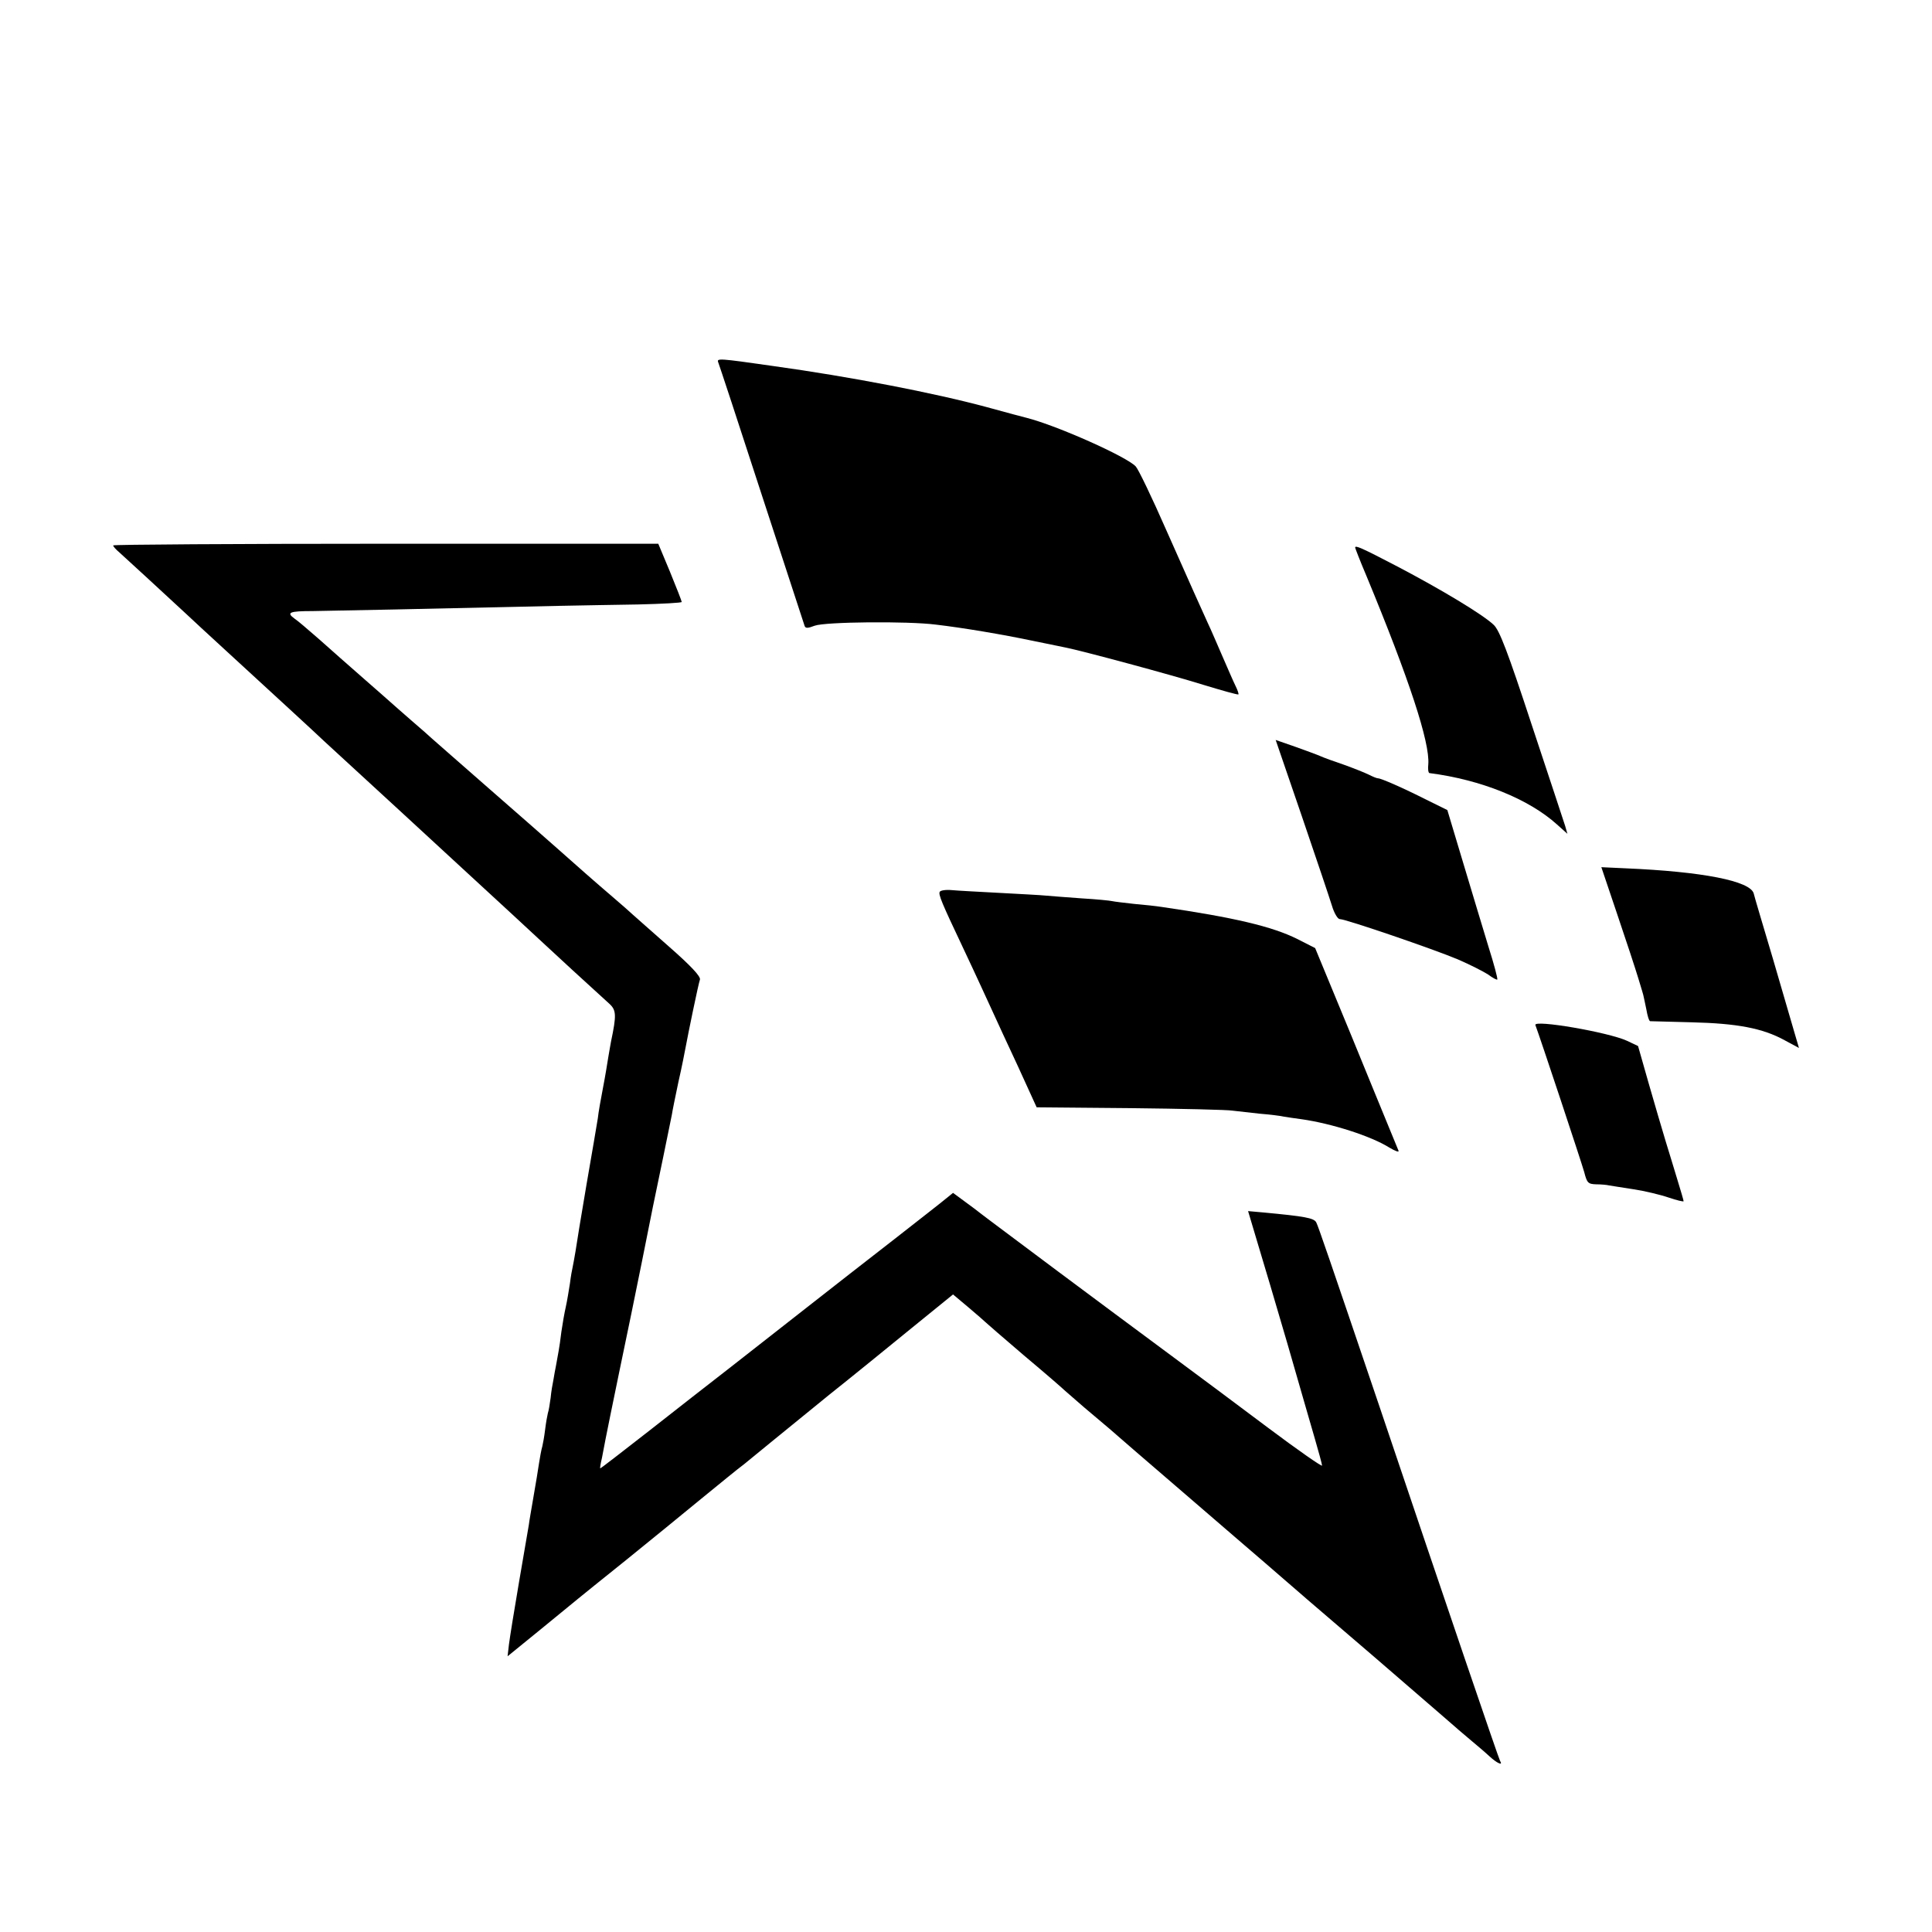 <?xml version="1.0" standalone="no"?>
<!DOCTYPE svg PUBLIC "-//W3C//DTD SVG 20010904//EN"
 "http://www.w3.org/TR/2001/REC-SVG-20010904/DTD/svg10.dtd">
<svg version="1.0" xmlns="http://www.w3.org/2000/svg"
 width="700pt" height="700pt" viewBox="0 0 700 700"
 preserveAspectRatio="xMidYMid meet">
<g transform="translate(0,700) scale(0.1,-0.1)"
fill="#000000" stroke="none">
<path d="M2602 5688 c3 -7 74 -222 157 -478 84 -256 154 -470 156 -477 3 -10
11 -10 37 0 38 14 335 17 438 4 102 -12 243 -36 348 -58 54 -11 108 -22 122
-25 57 -11 384 -99 499 -135 69 -21 126 -37 128 -35 2 1 -3 16 -11 32 -8 16
-28 63 -46 104 -18 41 -42 98 -55 125 -32 70 -46 102 -151 338 -50 114 -99
216 -109 227 -32 35 -285 148 -395 176 -8 2 -73 19 -145 39 -189 51 -493 110
-775 149 -195 28 -203 28 -198 14z"/>
<path d="M410 5024 c0 -4 10 -15 23 -26 20 -18 154 -141 238 -219 20 -19 85
-79 145 -134 173 -159 329 -302 358 -330 12 -11 73 -67 136 -125 63 -58 124
-114 136 -125 25 -23 217 -200 256 -236 112 -103 217 -200 248 -229 36 -34
208 -192 258 -237 25 -23 26 -41 6 -136 -2 -12 -7 -38 -10 -57 -3 -19 -11 -69
-19 -110 -8 -41 -17 -92 -19 -112 -3 -21 -22 -129 -41 -240 -19 -112 -37 -221
-40 -243 -4 -22 -8 -47 -10 -55 -2 -8 -7 -35 -10 -60 -4 -25 -10 -63 -15 -85
-5 -22 -12 -62 -16 -90 -3 -27 -8 -59 -10 -70 -2 -11 -6 -33 -9 -50 -3 -16 -8
-41 -10 -55 -3 -14 -8 -43 -10 -65 -3 -22 -7 -47 -10 -55 -2 -8 -7 -35 -10
-60 -3 -25 -8 -52 -10 -60 -4 -14 -7 -28 -20 -112 -3 -18 -10 -58 -15 -88 -5
-30 -12 -68 -14 -85 -3 -16 -19 -111 -36 -210 -17 -99 -33 -199 -36 -223 l-5
-43 118 96 c65 53 127 104 138 113 11 9 90 73 175 141 85 69 207 168 271 221
64 52 133 109 155 125 21 17 65 53 99 81 33 27 128 104 210 171 83 66 217 175
299 242 l149 121 56 -47 c31 -26 58 -50 61 -53 3 -3 66 -58 140 -121 74 -62
142 -121 150 -129 9 -8 40 -35 69 -60 30 -25 70 -59 90 -76 20 -18 142 -123
271 -234 129 -111 262 -226 295 -254 87 -76 187 -162 395 -340 102 -88 214
-185 250 -216 36 -32 81 -70 100 -86 19 -16 49 -41 65 -56 29 -27 52 -37 40
-18 -5 8 -190 551 -439 1290 -182 537 -219 645 -227 661 -8 16 -42 22 -191 36
l-56 5 34 -114 c19 -62 68 -228 109 -368 40 -140 85 -294 99 -343 14 -48 26
-92 26 -97 0 -5 -89 57 -197 138 -109 82 -261 195 -338 252 -289 214 -621 462
-635 473 -9 7 -50 37 -91 69 l-76 56 -26 -21 c-14 -12 -99 -78 -187 -147 -89
-69 -230 -179 -314 -245 -84 -66 -209 -164 -277 -217 -68 -53 -202 -157 -297
-232 -96 -75 -175 -136 -177 -136 -2 0 1 17 6 38 4 20 10 51 13 68 3 16 26
129 51 250 25 120 62 298 81 394 19 96 37 184 39 195 14 66 65 314 69 335 2
14 13 68 24 120 12 52 23 109 26 125 9 49 46 229 52 246 3 11 -32 49 -113 120
-65 57 -123 109 -129 114 -6 6 -39 35 -74 65 -61 52 -130 113 -210 184 -19 17
-125 110 -235 206 -110 96 -205 180 -211 185 -6 6 -39 35 -74 65 -35 30 -68
60 -74 65 -6 6 -47 41 -91 80 -99 87 -89 78 -170 150 -38 33 -76 66 -87 73
-32 23 -20 28 65 28 70 1 416 8 897 19 69 1 196 4 283 5 86 2 157 6 157 9 0 3
-19 52 -42 108 l-43 103 -987 0 c-544 0 -988 -3 -988 -6z"/>
<path d="M4910 5016 c0 -2 18 -49 41 -103 155 -374 230 -603 224 -682 -2 -17
0 -31 4 -32 187 -24 360 -94 462 -186 l38 -34 -8 28 c-5 15 -59 180 -121 366
-88 268 -117 343 -138 363 -40 38 -190 128 -348 211 -134 70 -154 78 -154 69z"/>
<path d="M4717 4042 c52 -152 101 -298 109 -324 8 -27 21 -48 28 -48 22 0 343
-110 428 -146 44 -19 93 -44 110 -55 16 -12 31 -20 33 -18 2 3 -12 56 -32 119
-19 63 -61 201 -92 305 l-57 190 -75 37 c-85 43 -165 78 -176 78 -5 0 -19 6
-33 13 -14 7 -54 23 -90 36 -36 12 -74 26 -85 31 -11 5 -52 20 -91 34 l-72 25
95 -277z"/>
<path d="M5860 3686 c32 -94 66 -198 76 -231 10 -33 19 -62 19 -65 1 -3 5 -24
10 -47 4 -24 10 -43 14 -43 3 0 71 -2 151 -4 163 -4 256 -21 336 -65 l52 -28
-15 51 c-8 28 -44 150 -79 271 -36 121 -68 228 -70 238 -13 45 -184 79 -466
91 l-86 4 58 -172z"/>
<path d="M3405 3769 c-6 -9 8 -42 80 -194 23 -49 55 -117 70 -150 15 -33 36
-78 46 -100 10 -22 49 -107 87 -188 l68 -149 340 -3 c186 -2 353 -6 369 -9 17
-2 61 -7 98 -11 37 -3 78 -8 90 -11 12 -2 39 -6 62 -9 112 -16 254 -62 319
-103 22 -13 36 -18 33 -11 -3 8 -45 109 -92 224 -47 116 -114 278 -148 360
l-62 150 -65 33 c-90 45 -229 78 -491 116 -19 3 -64 8 -100 11 -35 4 -71 8
-79 10 -8 2 -58 7 -110 10 -52 4 -111 8 -130 10 -19 2 -96 6 -170 10 -74 4
-152 8 -172 10 -21 2 -40 -1 -43 -6z"/>
<path d="M5563 3286 c17 -45 168 -500 177 -533 10 -39 14 -43 43 -44 18 0 39
-2 47 -4 8 -1 48 -8 89 -14 40 -6 98 -20 127 -30 30 -10 54 -16 54 -13 0 3
-10 37 -22 76 -12 39 -31 103 -43 141 -12 39 -39 132 -61 208 l-39 137 -40 19
c-67 31 -340 78 -332 57z"/>
</g>
</svg>
